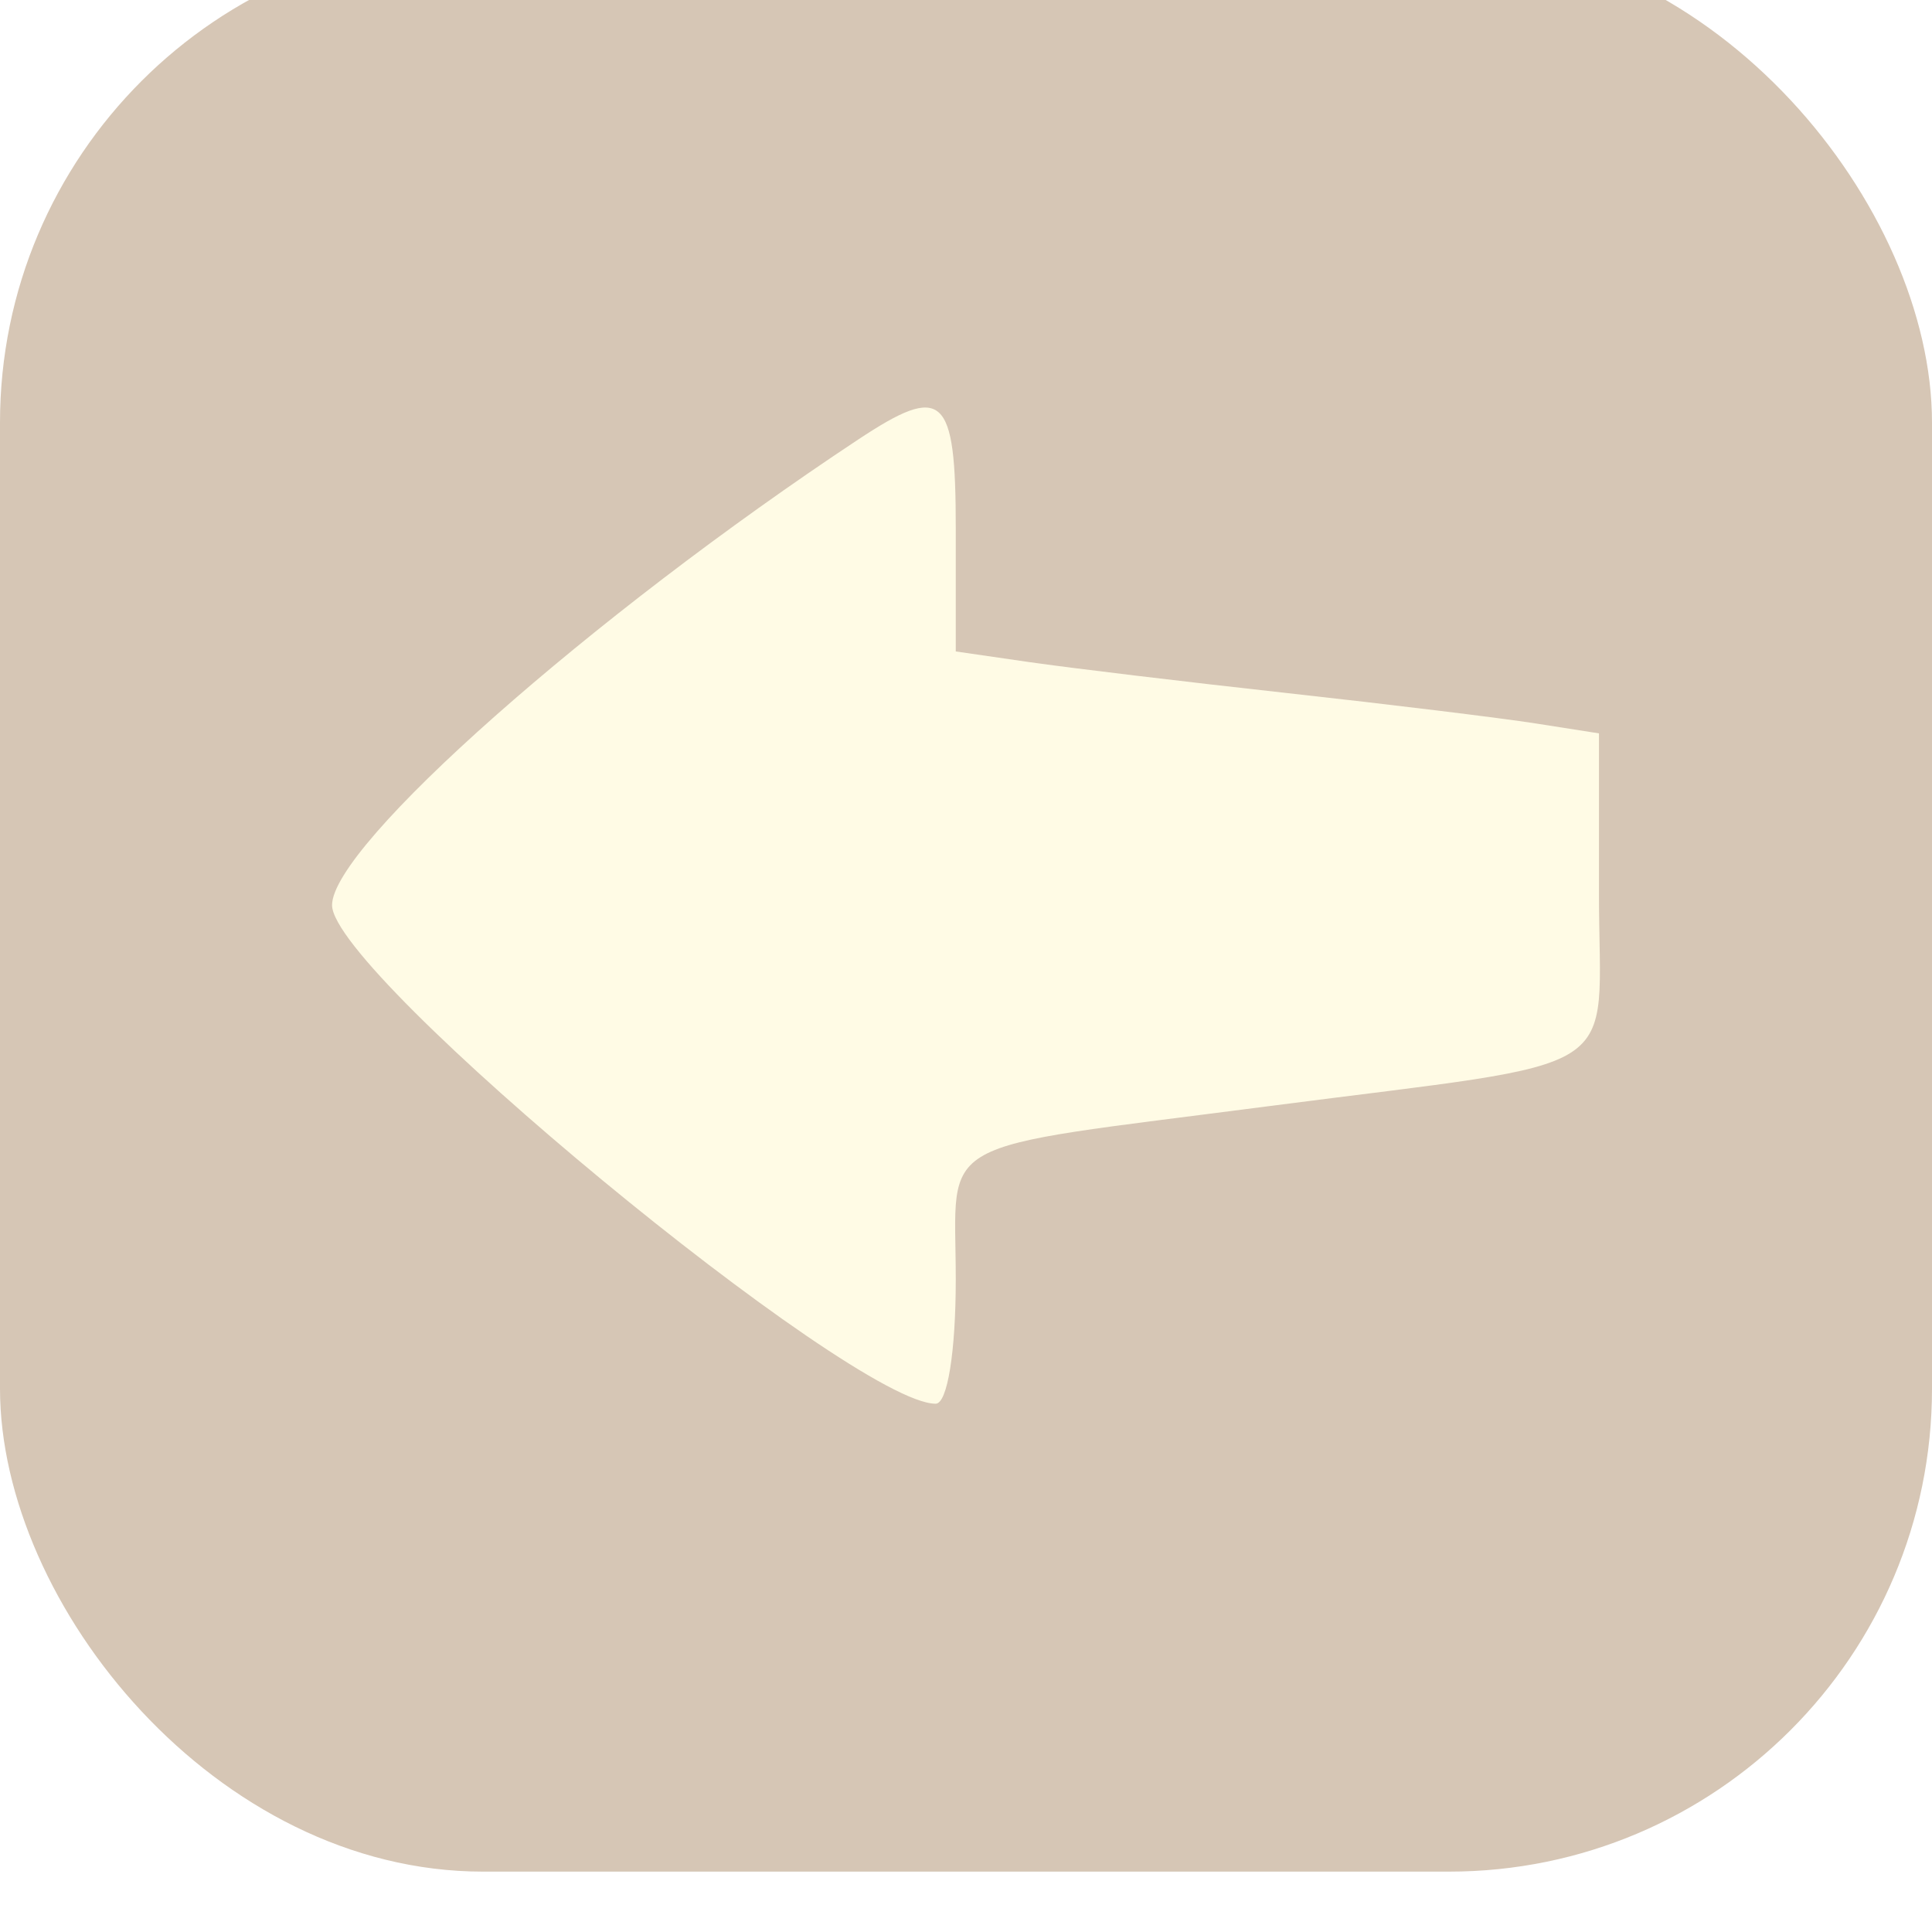 <?xml version="1.0" encoding="utf-8"?>
<svg xmlns="http://www.w3.org/2000/svg" fill="none" height="100%" overflow="visible" preserveAspectRatio="none" style="display: block;" viewBox="0 0 64 64" width="100%">
<g filter="url(#filter0_ii_0_333)" id="button-min">
<rect fill="#D6C6B5" height="64" rx="16" width="64"/>
<path d="M11 31.985C11 30.005 19.575 22.417 28.433 16.557C31.25 14.694 31.661 15.069 31.661 19.502V23.58L34.083 23.931C35.415 24.124 39.264 24.587 42.638 24.959C46.011 25.331 49.715 25.784 50.87 25.965L52.968 26.294V31.622C52.968 37.826 54.155 37.066 41.992 38.648C30.699 40.117 31.661 39.584 31.661 44.377C31.661 46.788 31.384 48.5 30.995 48.5C28.226 48.5 11 34.272 11 31.985Z" fill="#FFFBE5" id="icon"/>
</g>
<defs>
<filter color-interpolation-filters="sRGB" filterUnits="userSpaceOnUse" height="64" id="filter0_ii_0_333" width="64" x="0" y="0">
<feFlood flood-opacity="0" result="BackgroundImageFix"/>
<feBlend in="SourceGraphic" in2="BackgroundImageFix" mode="normal" result="shape"/>
<feColorMatrix in="SourceAlpha" result="hardAlpha" type="matrix" values="0 0 0 0 0 0 0 0 0 0 0 0 0 0 0 0 0 0 127 0"/>
<feOffset dy="2"/>
<feComposite in2="hardAlpha" k2="-1" k3="1" operator="arithmetic"/>
<feColorMatrix type="matrix" values="0 0 0 0 1 0 0 0 0 1 0 0 0 0 1 0 0 0 0.1 0"/>
<feBlend in2="shape" mode="normal" result="effect1_innerShadow_0_333"/>
<feColorMatrix in="SourceAlpha" result="hardAlpha" type="matrix" values="0 0 0 0 0 0 0 0 0 0 0 0 0 0 0 0 0 0 127 0"/>
<feOffset dy="-4"/>
<feComposite in2="hardAlpha" k2="-1" k3="1" operator="arithmetic"/>
<feColorMatrix type="matrix" values="0 0 0 0 0 0 0 0 0 0 0 0 0 0 0 0 0 0 0.2 0"/>
<feBlend in2="effect1_innerShadow_0_333" mode="normal" result="effect2_innerShadow_0_333"/>
</filter>
</defs>
</svg>